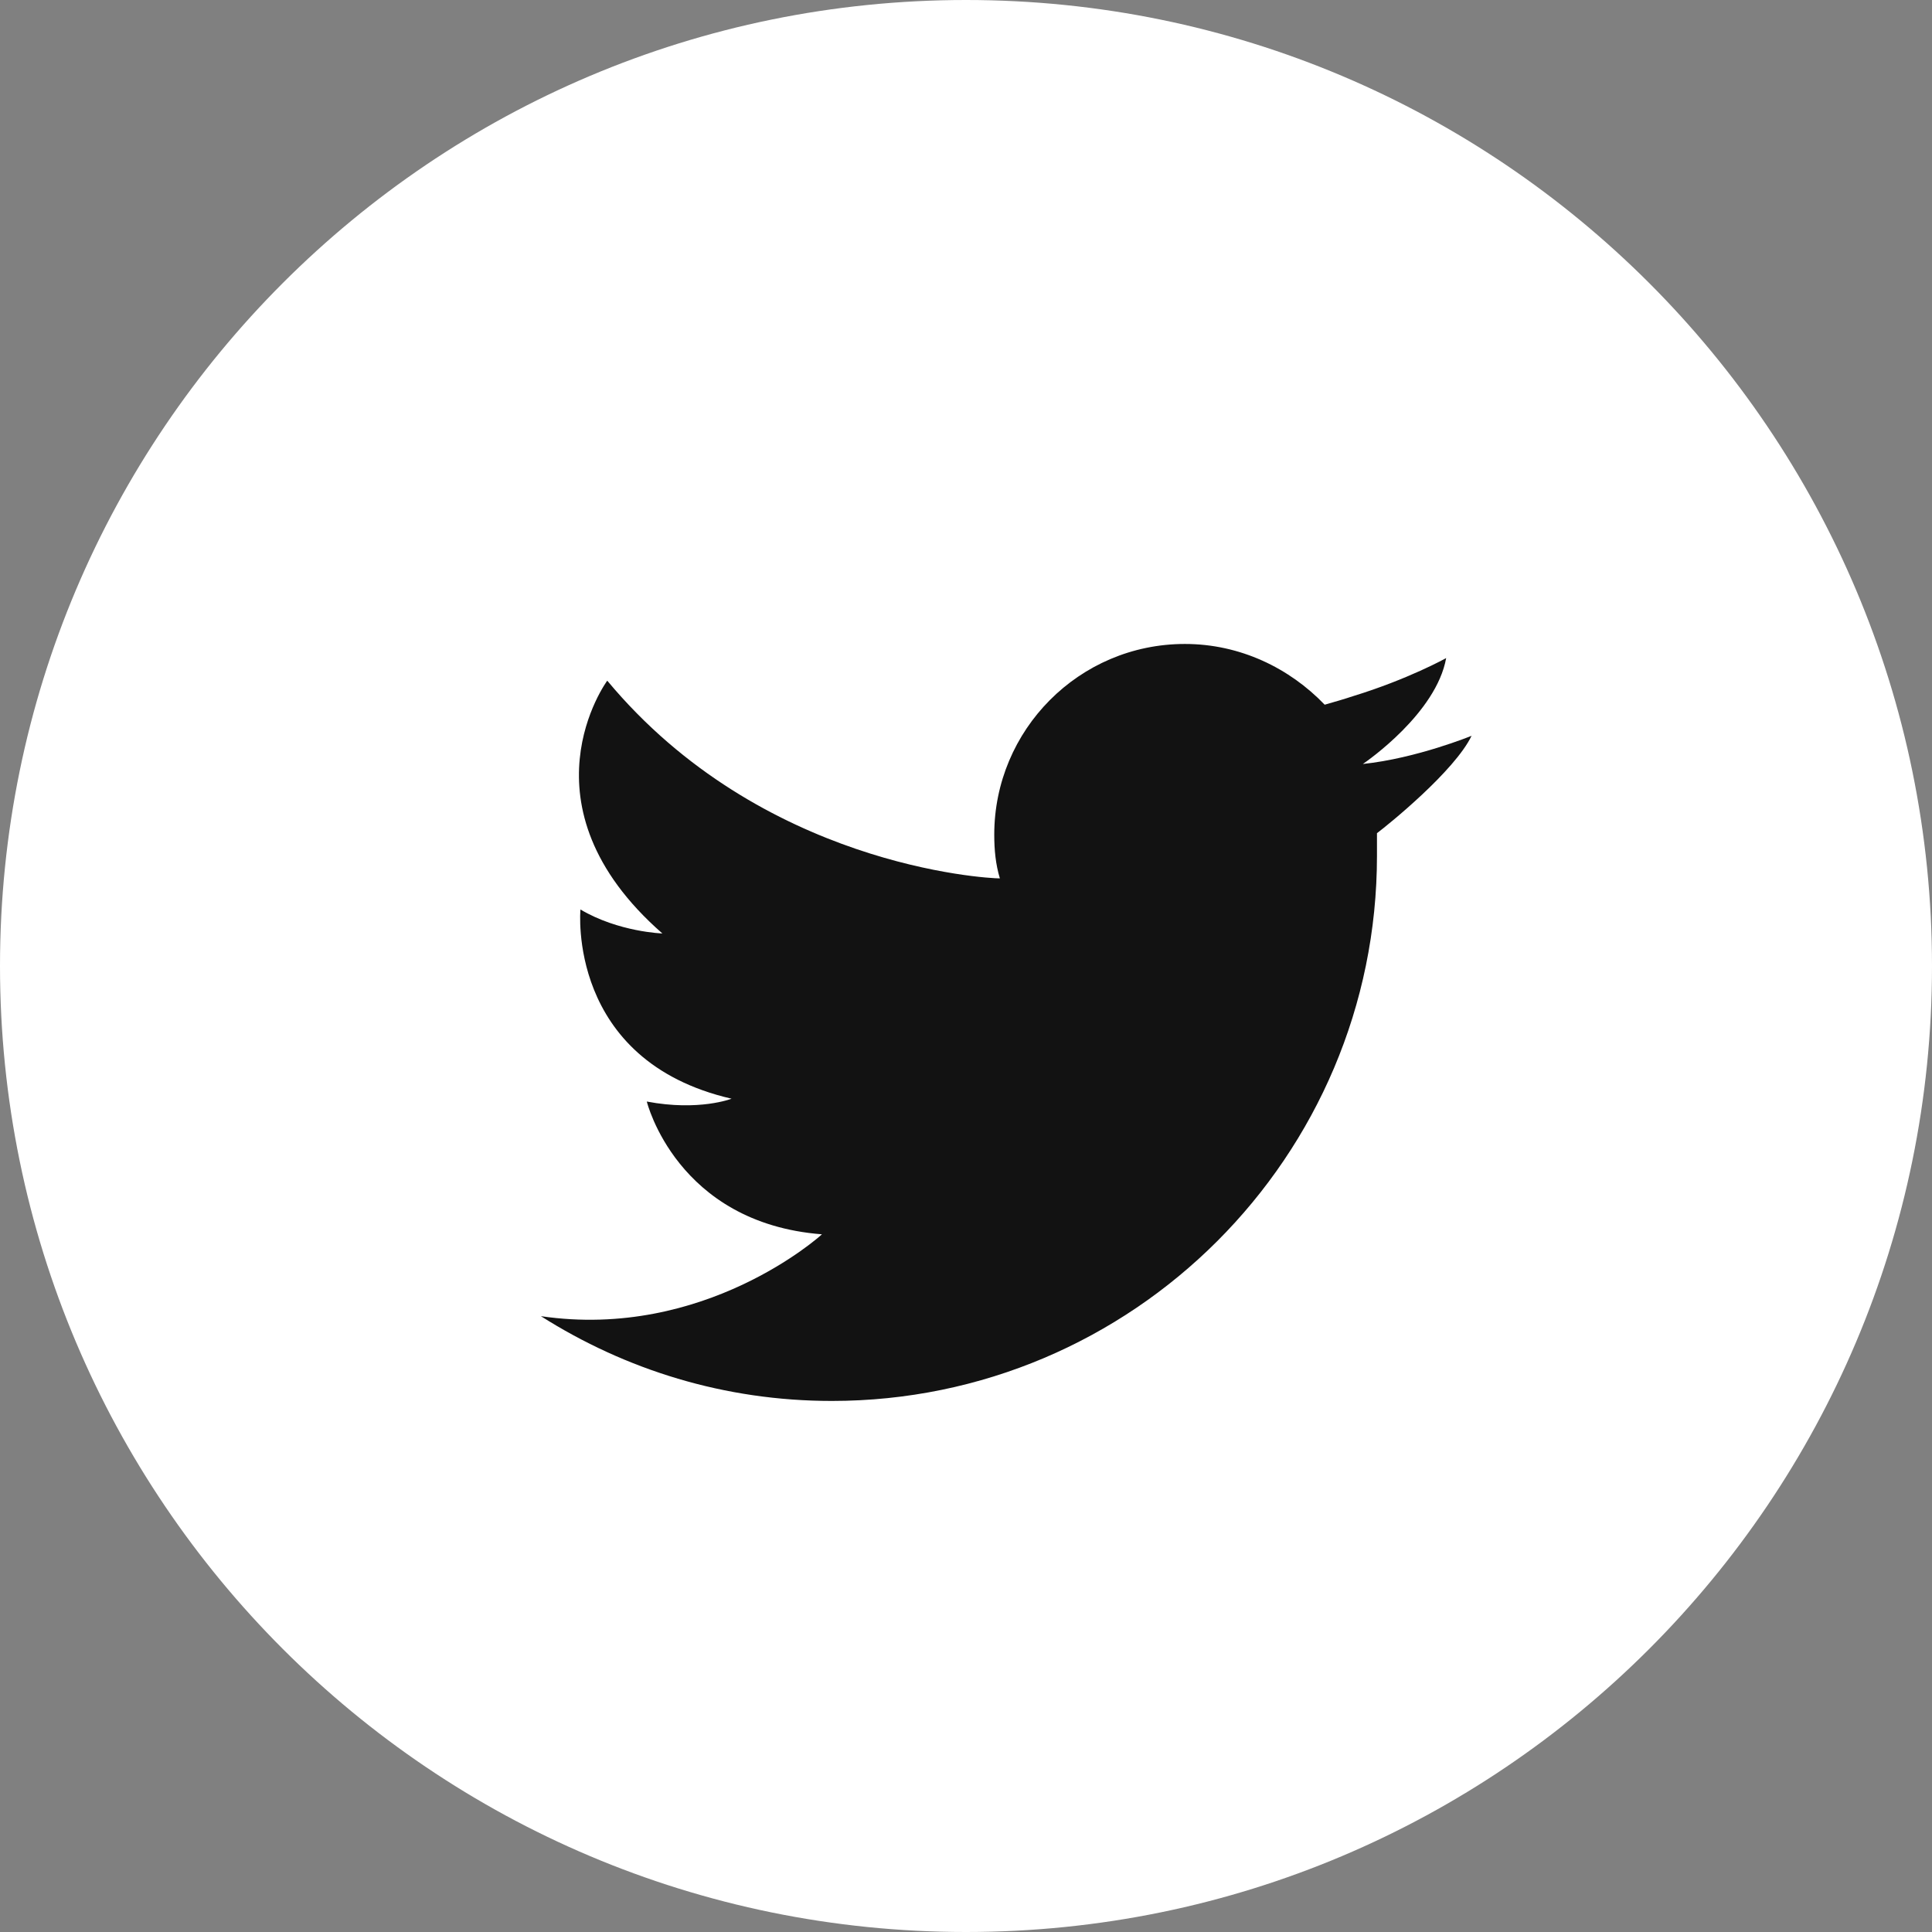 <svg width="32" height="32" viewBox="0 0 32 32" fill="none" xmlns="http://www.w3.org/2000/svg">
<rect x="0" y="0" width="32" height="32" fill="#808080" stroke="none"/>
<path d="M16 32C24.837 32 32 24.837 32 16C32 7.163 24.837 0 16 0C7.163 0 0 7.163 0 16C0 24.837 7.163 32 16 32Z" fill="white"/>
<path d="M8.959 21.8C10.363 22.689 12 23.204 13.778 23.204C18.76 23.204 22.807 19.157 22.807 14.175C22.807 14.058 22.807 13.918 22.807 13.8C22.994 13.66 24.093 12.771 24.374 12.187C24.374 12.187 23.462 12.561 22.573 12.654C22.643 12.607 23.789 11.812 23.953 10.9C23.953 10.9 23.322 11.251 22.409 11.531C22.269 11.578 22.105 11.625 21.941 11.672C21.357 11.064 20.538 10.666 19.626 10.666C17.871 10.666 16.468 12.093 16.468 13.824C16.468 14.081 16.491 14.315 16.561 14.549C16.327 14.549 12.608 14.338 10.058 11.274C10.058 11.274 8.538 13.333 10.971 15.461C10.971 15.461 10.245 15.438 9.614 15.064C9.614 15.064 9.38 17.567 12.117 18.198C12.117 18.198 11.579 18.409 10.713 18.245C10.713 18.245 11.205 20.257 13.614 20.444C13.591 20.467 11.672 22.198 8.959 21.8Z" fill="#121212"/>
</svg>

